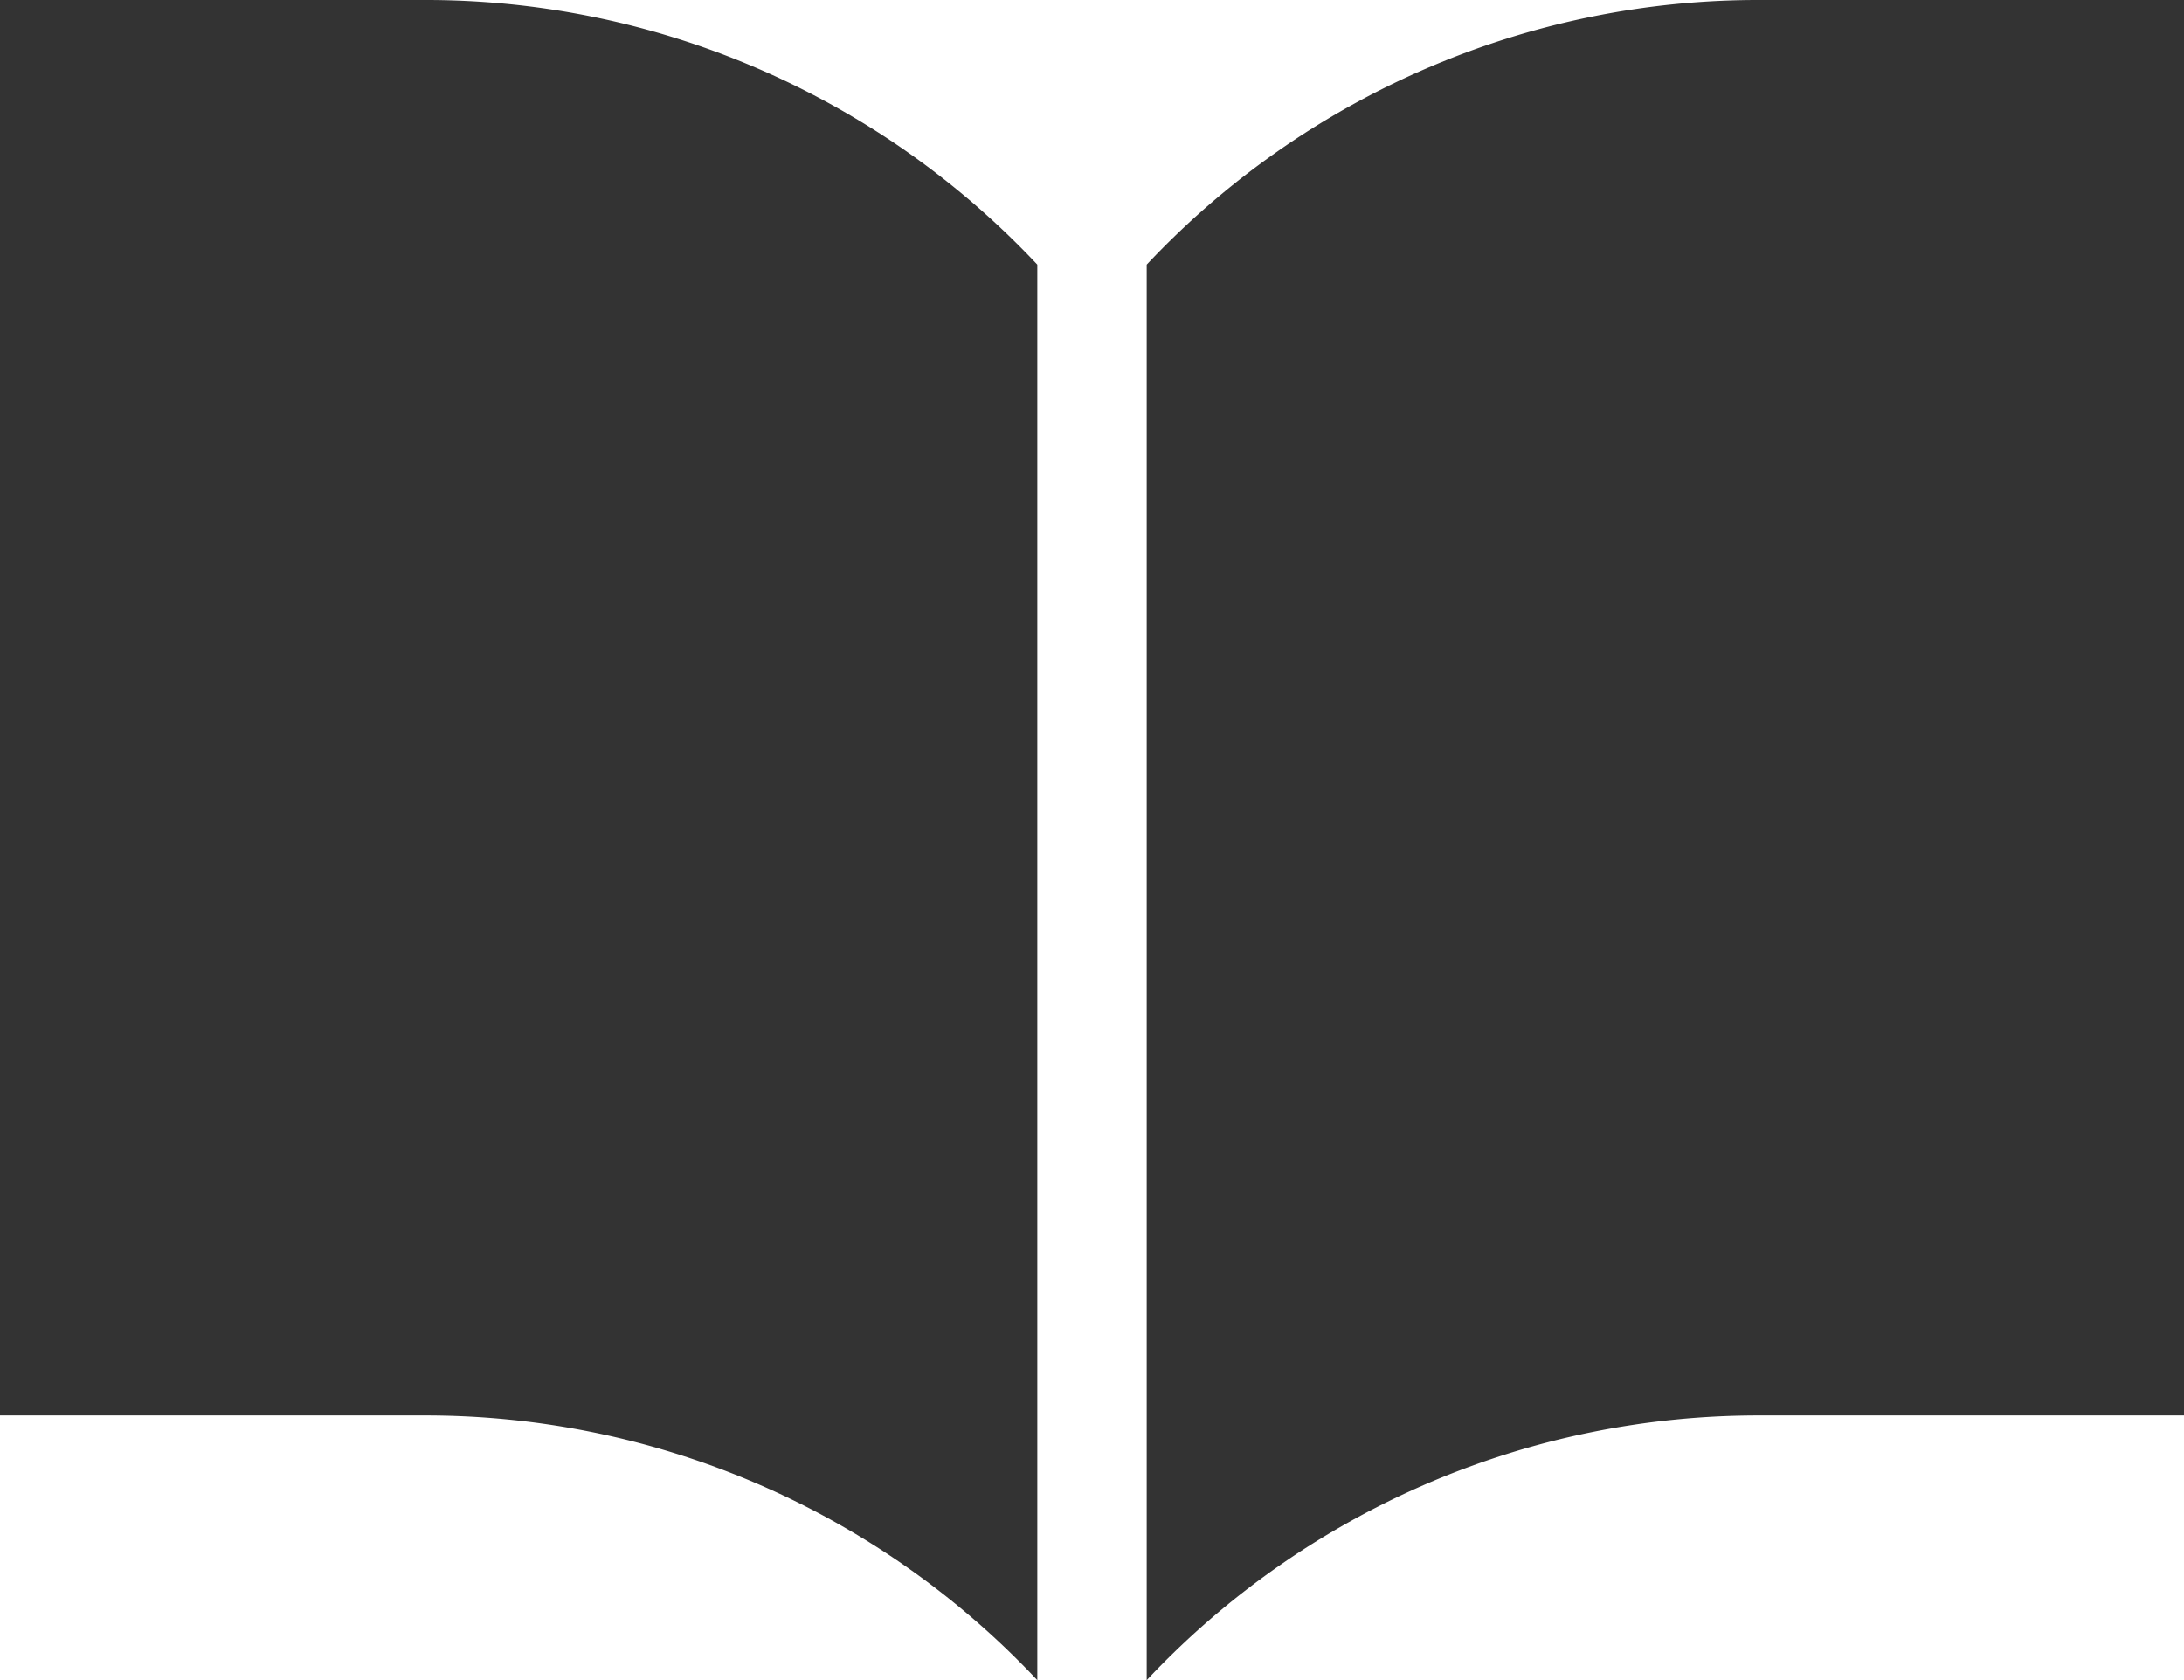 <svg xmlns="http://www.w3.org/2000/svg" width="21.021" height="16.171" viewBox="0 0 21.021 16.171">
  <g id="ノートのアイコン素材4" transform="translate(0 -59.063)">
    <path id="パス_66" data-name="パス 66" d="M274.742,59.063a8.075,8.075,0,0,0-5.914,2.547V75.234a8.073,8.073,0,0,1,5.914-2.548h4.07V59.063Z" transform="translate(-257.791)" fill="#333"/>
    <path id="パス_67" data-name="パス 67" d="M4.07,59.063H0V72.686H4.07a8.073,8.073,0,0,1,5.914,2.548V61.61A8.075,8.075,0,0,0,4.07,59.063Z" fill="#333"/>
  </g>
</svg>
